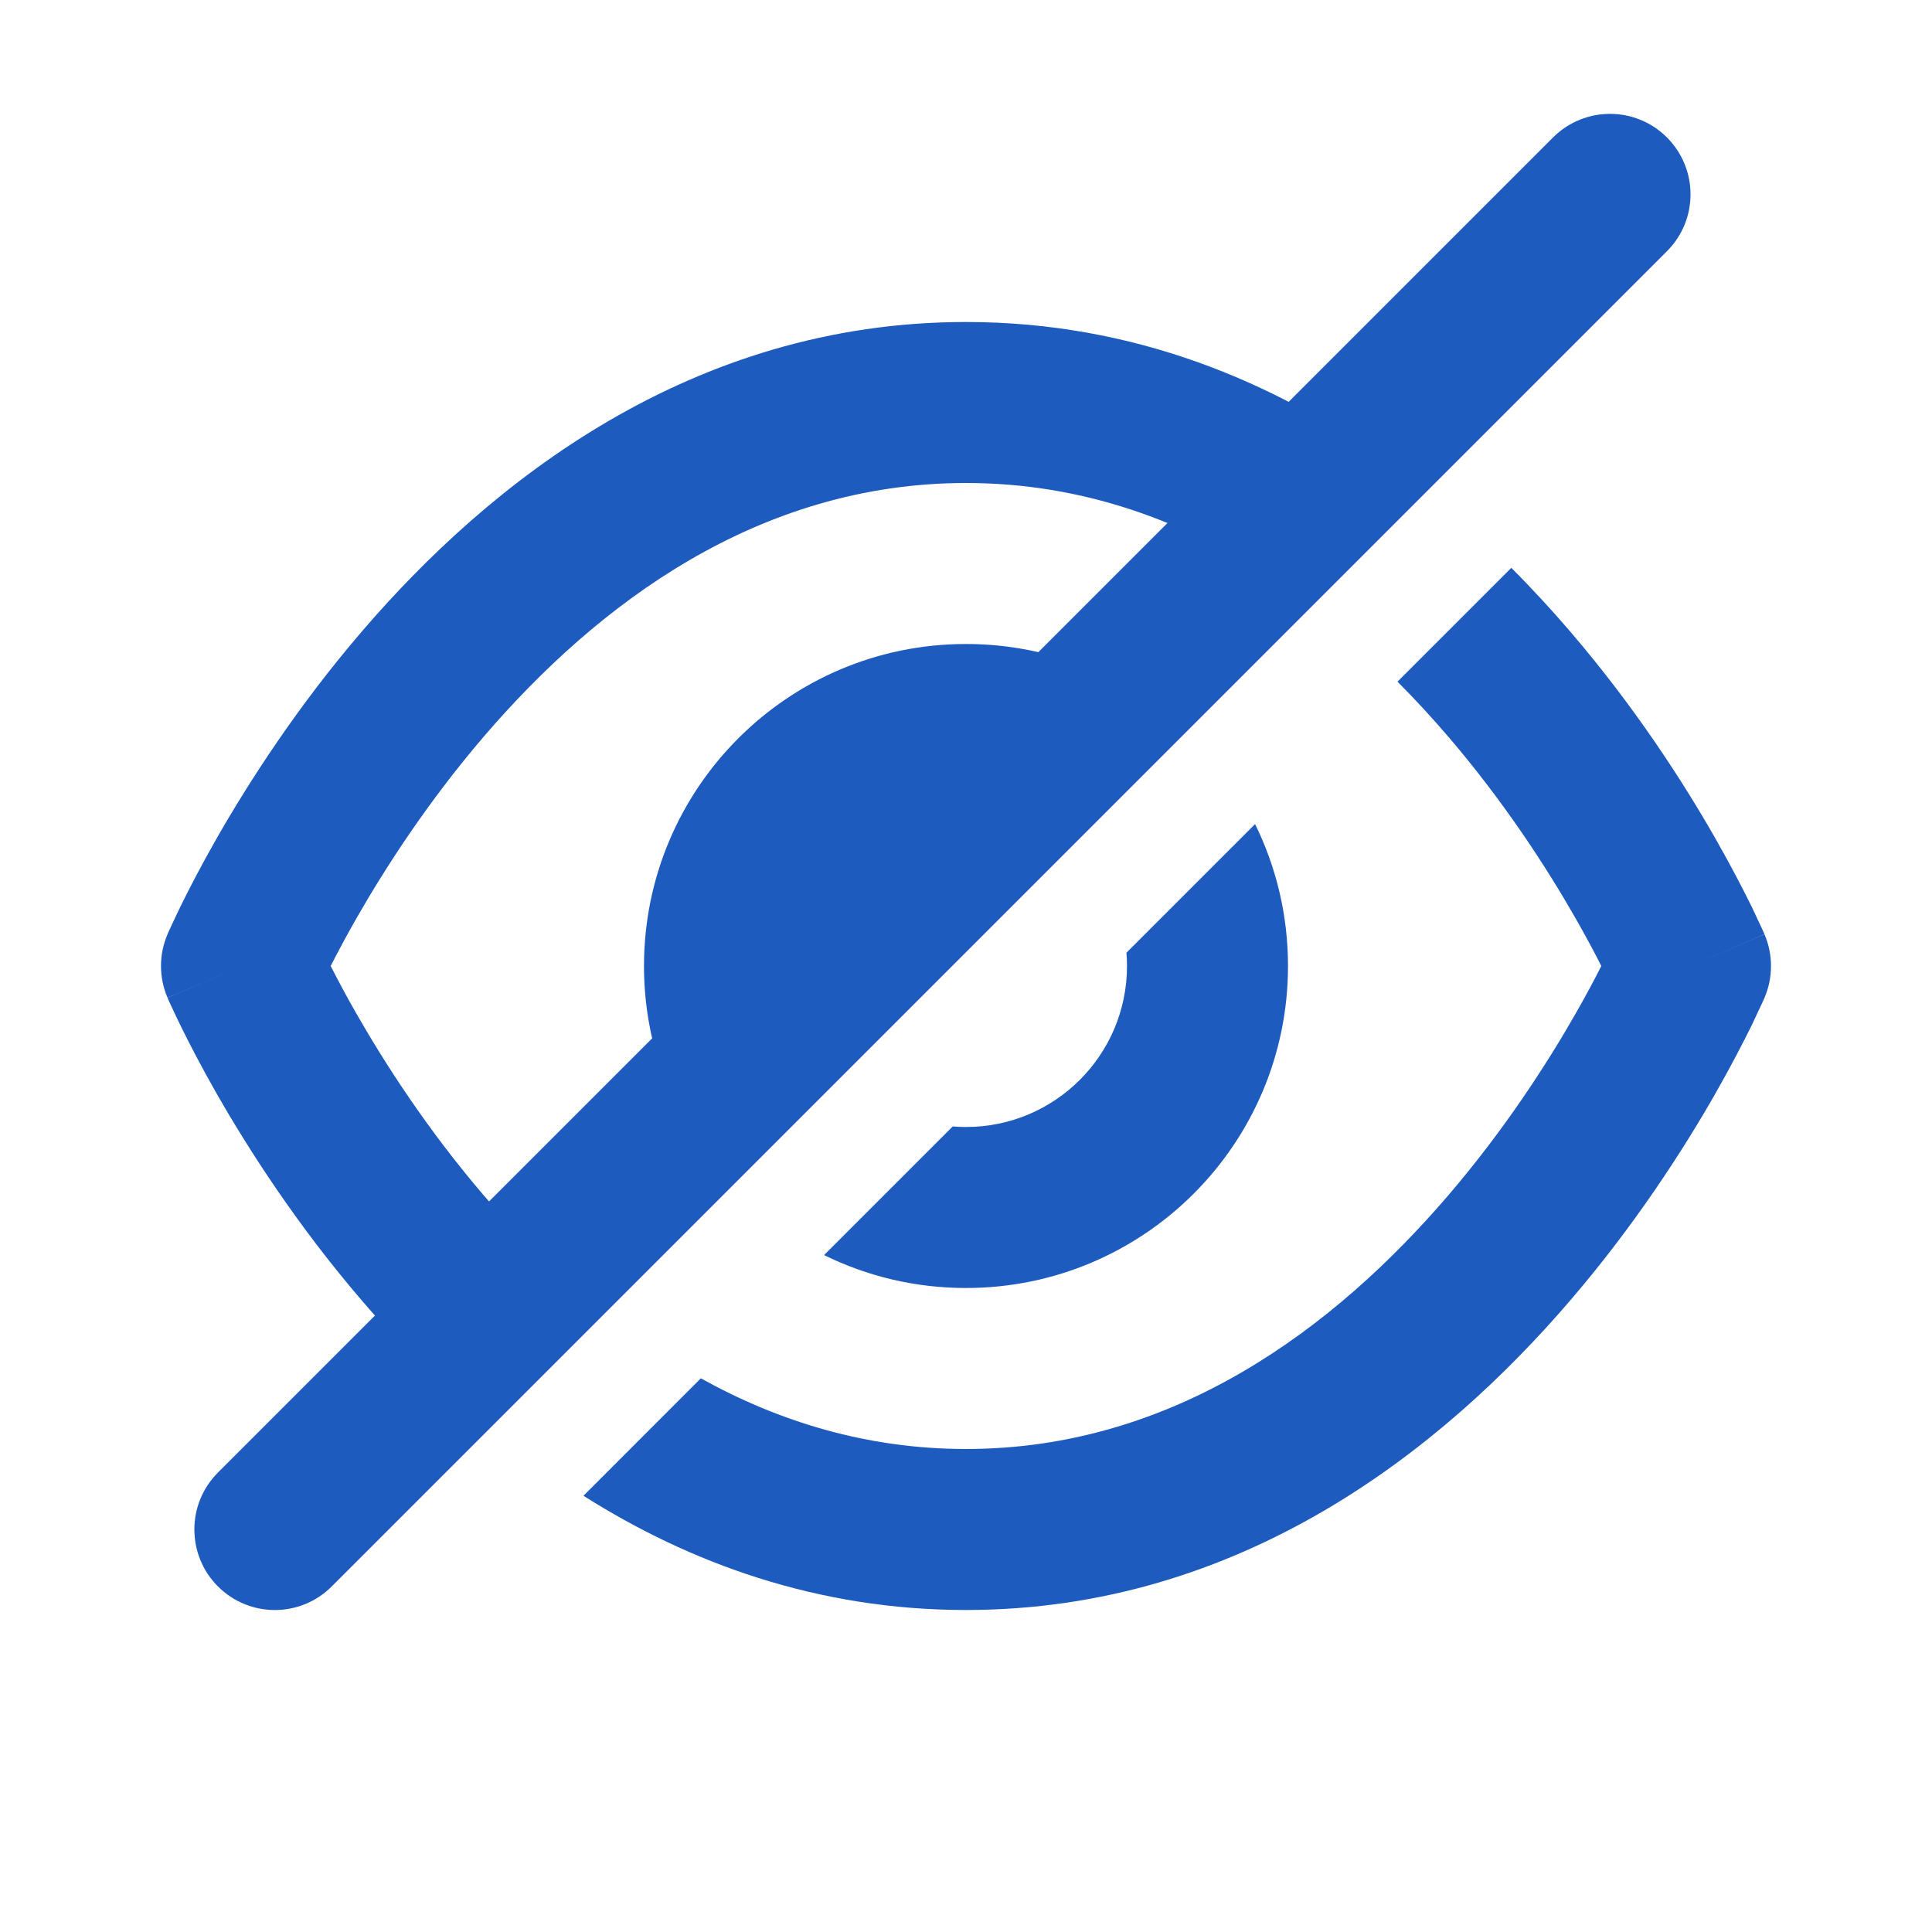 <svg width="24" height="24" viewBox="0 0 24 24" fill="none" xmlns="http://www.w3.org/2000/svg">
<path fill-rule="evenodd" clip-rule="evenodd" d="M17.247 5.753C15.841 4.748 14.092 4 12 4C8.581 4 6.079 5.997 4.491 7.849C3.689 8.784 3.092 9.715 2.694 10.41C2.495 10.759 2.345 11.051 2.243 11.259C2.192 11.364 2.153 11.447 2.126 11.506C2.112 11.535 2.102 11.559 2.094 11.575L2.085 11.596L2.083 11.602L2.081 11.605C1.973 11.857 1.973 12.142 2.081 12.394L3 12C2.081 12.394 2.081 12.395 2.082 12.396L2.083 12.398L2.085 12.404L2.094 12.425C2.102 12.441 2.112 12.465 2.126 12.494C2.153 12.553 2.192 12.636 2.243 12.741C2.345 12.949 2.495 13.241 2.694 13.59C3.092 14.285 3.689 15.216 4.491 16.151C4.834 16.551 5.22 16.959 5.649 17.351L7.064 15.936C6.682 15.592 6.331 15.224 6.009 14.849C5.311 14.034 4.784 13.215 4.431 12.598C4.297 12.364 4.19 12.161 4.108 12C4.19 11.839 4.297 11.636 4.431 11.402C4.784 10.785 5.311 9.966 6.009 9.151C7.422 7.503 9.419 6 12 6C13.456 6 14.725 6.478 15.809 7.19L17.247 5.753ZM8.706 17.122C9.671 17.658 10.769 18 12 18C14.581 18 16.578 16.497 17.991 14.849C18.689 14.034 19.217 13.215 19.569 12.598C19.703 12.364 19.811 12.161 19.892 12C19.811 11.839 19.703 11.636 19.569 11.402C19.217 10.785 18.689 9.966 17.991 9.151C17.792 8.919 17.582 8.69 17.36 8.468L18.774 7.054C19.038 7.318 19.283 7.585 19.509 7.849C20.311 8.784 20.909 9.715 21.306 10.41C21.505 10.759 21.655 11.051 21.758 11.259C21.808 11.364 21.847 11.447 21.874 11.506C21.888 11.535 21.898 11.559 21.906 11.575L21.915 11.596L21.918 11.602L21.919 11.604C21.919 11.605 21.919 11.606 21 12L21.919 12.395L21.918 12.398L21.915 12.404L21.906 12.425C21.898 12.441 21.888 12.465 21.874 12.494C21.847 12.553 21.808 12.636 21.758 12.741C21.655 12.949 21.505 13.241 21.306 13.59C20.909 14.285 20.311 15.216 19.509 16.151C17.922 18.003 15.419 20 12 20C10.147 20 8.563 19.413 7.248 18.581L8.706 17.122ZM21.919 12.395C21.919 12.394 21.919 12.394 21 12L21.919 11.606C22.027 11.858 22.027 12.143 21.919 12.395ZM2.081 11.605L3 12C2.081 11.606 2.081 11.606 2.081 11.605Z" fill="#1D5BBF"/>
<path fill-rule="evenodd" clip-rule="evenodd" d="M14.284 8.716C13.636 8.265 12.849 8 12 8C9.791 8 8 9.791 8 12C8 12.849 8.265 13.636 8.716 14.284L10.177 12.823C10.063 12.572 10 12.293 10 12C10 10.895 10.895 10 12 10C12.293 10 12.572 10.063 12.823 10.177L14.284 8.716ZM11.835 13.993C11.889 13.998 11.944 14 12 14C13.105 14 14 13.105 14 12C14 11.944 13.998 11.889 13.993 11.835L15.591 10.237C15.853 10.769 16 11.367 16 12C16 14.209 14.209 16 12 16C11.367 16 10.769 15.853 10.237 15.591L11.835 13.993Z" fill="#1D5BBF"/>
<path fill-rule="evenodd" clip-rule="evenodd" d="M20.707 1.707C21.098 2.098 21.098 2.731 20.707 3.121L4.121 19.707C3.731 20.098 3.098 20.098 2.707 19.707C2.317 19.317 2.317 18.683 2.707 18.293L19.293 1.707C19.683 1.317 20.317 1.317 20.707 1.707Z" fill="#1D5BBF"/>
</svg>
